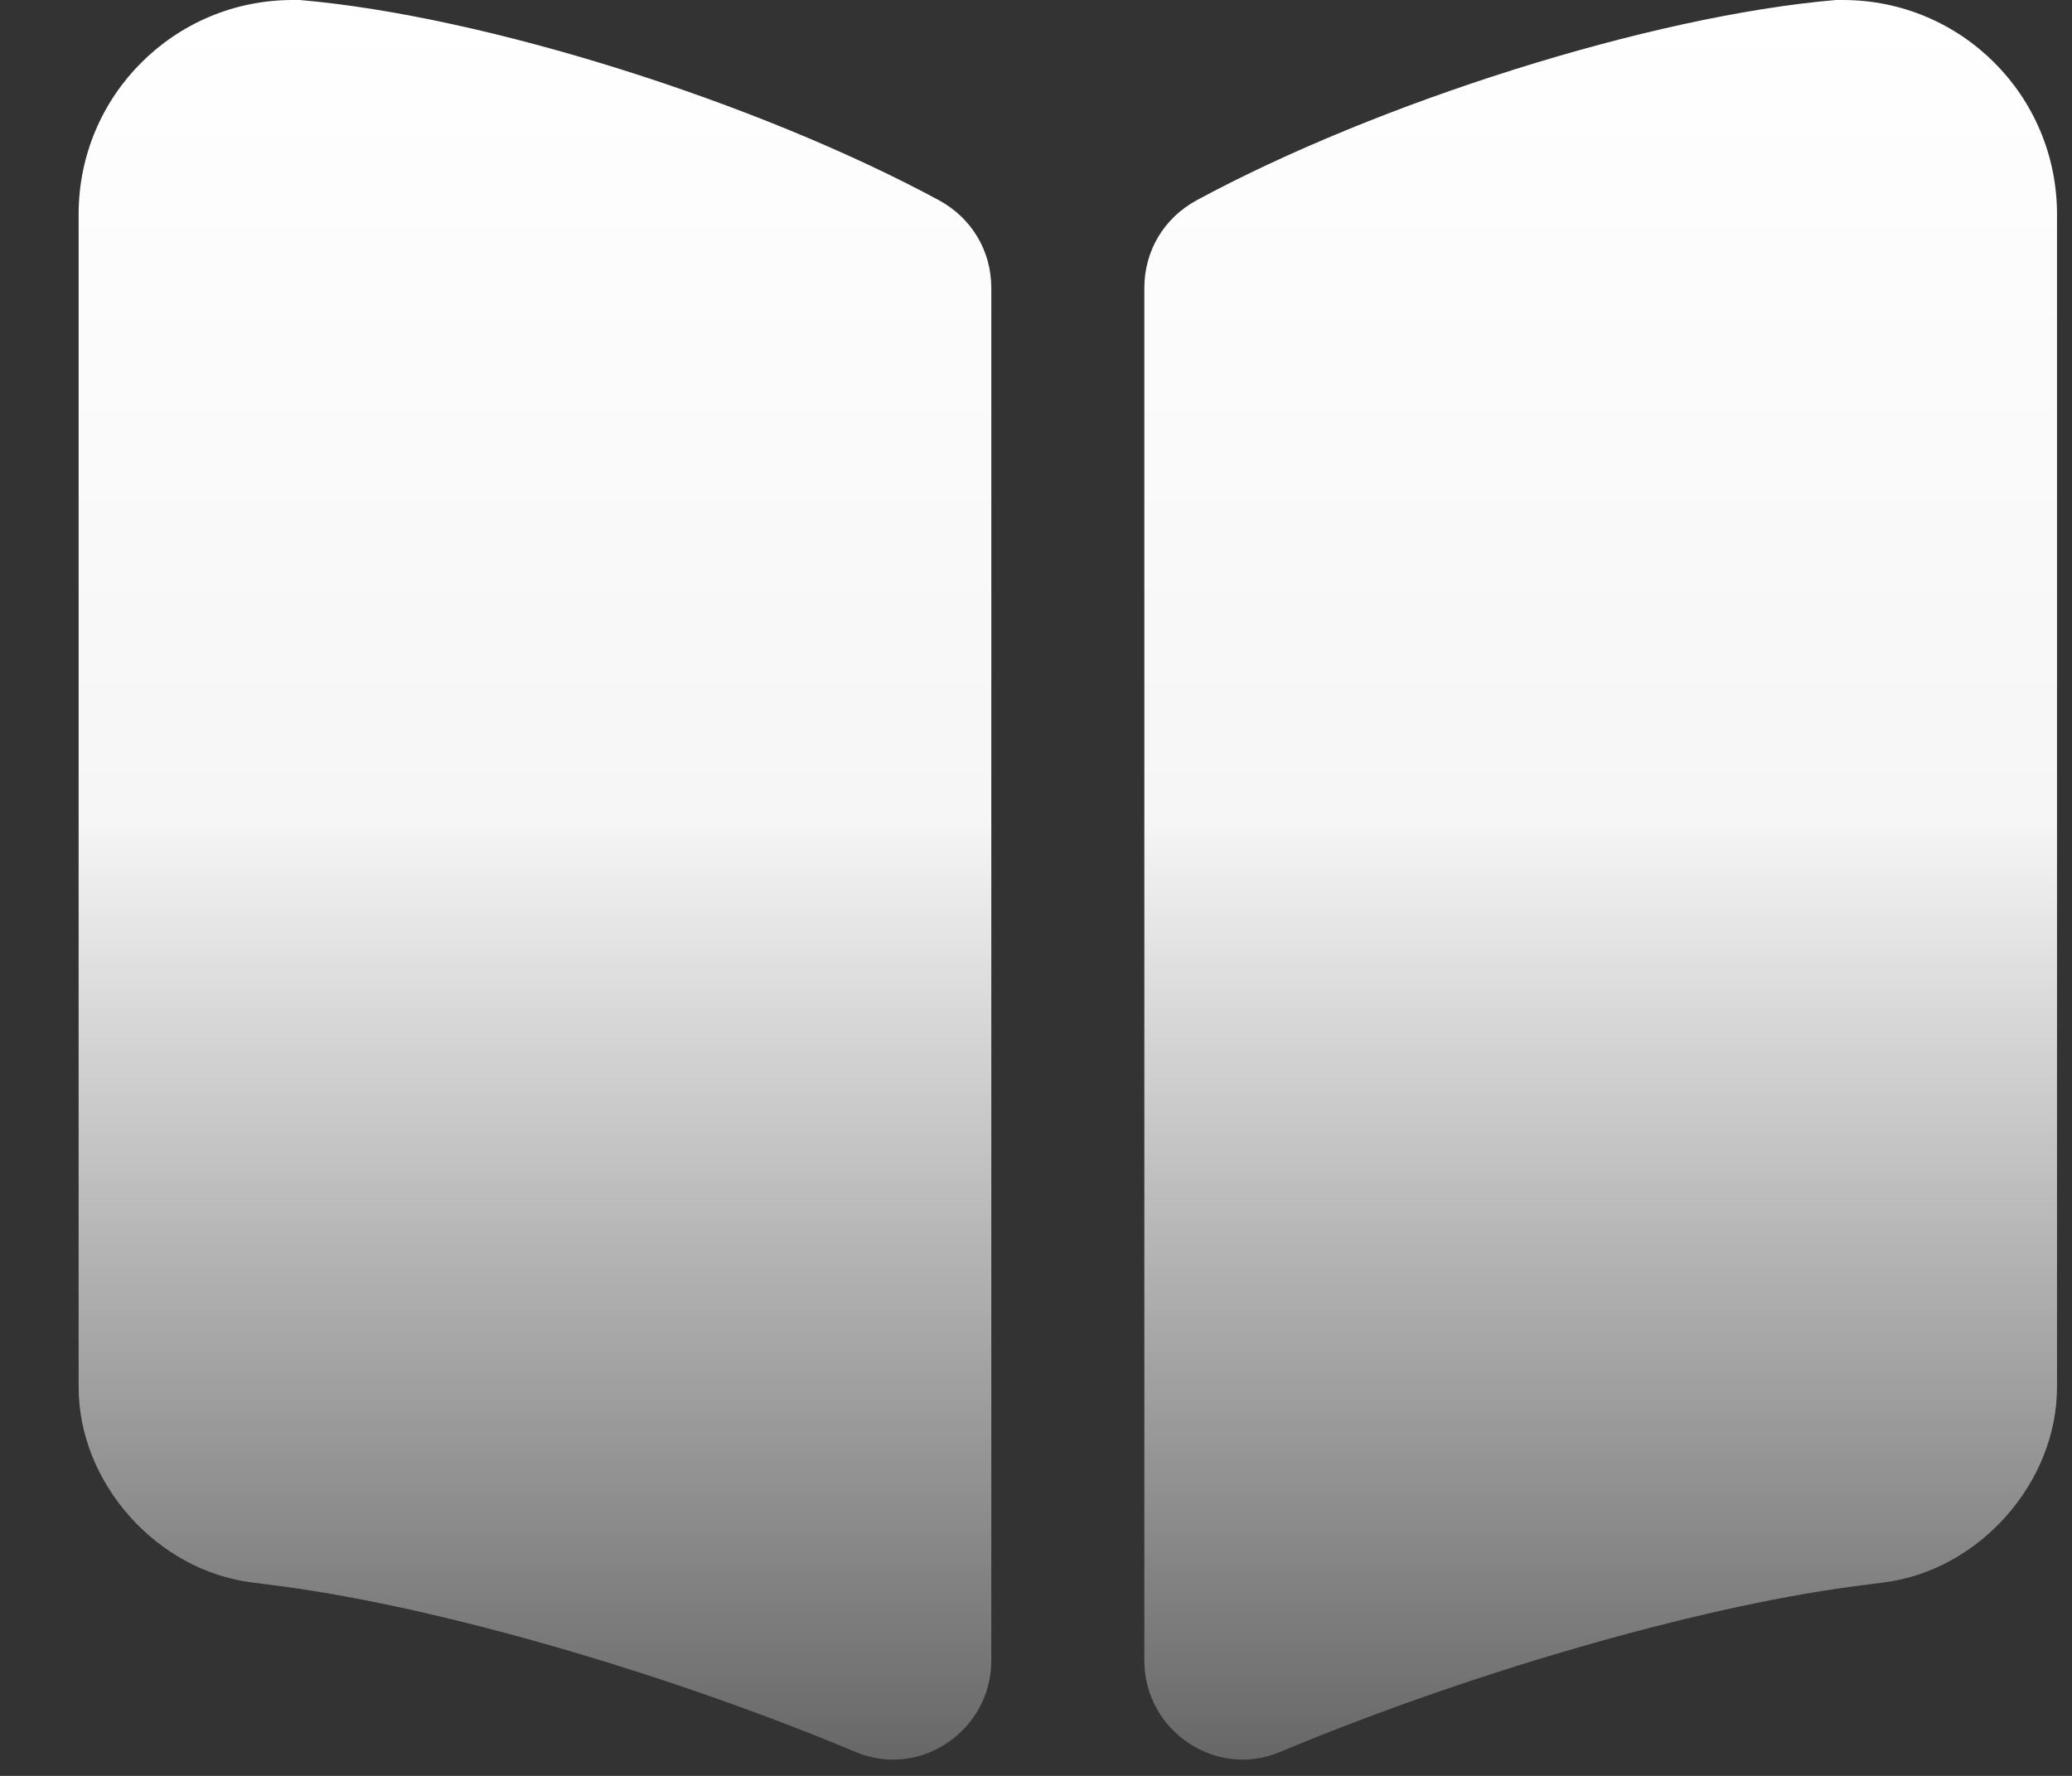 <svg xmlns="http://www.w3.org/2000/svg" width="21" height="18" viewBox="0 0 21 18" fill="none"><rect x="0" y="0" width="21" height="18" fill="#333333" stroke="none"/><g><path d="M10.047 2.92V16.83C10.047 17.54 9.327 18.03 8.677 17.76C6.817 16.98 4.507 16.3 2.867 16.08L2.557 16.04C1.587 15.92 0.797 15.03 0.797 14.06V2.17C0.797 0.97 1.767 0 2.967 0H3.037C4.917 0.16 7.687 1.04 9.517 2.03C9.847 2.21 10.047 2.54 10.047 2.92Z" fill="url(#paint0_linear_17_20)"></path><path d="M11.598 2.92V16.83C11.598 17.54 12.318 18.03 12.968 17.76C14.828 16.98 17.138 16.3 18.778 16.08L19.088 16.04C20.058 15.92 20.848 15.03 20.848 14.06V2.17C20.848 0.97 19.878 0 18.678 0H18.608C16.728 0.16 13.958 1.04 12.128 2.03C11.798 2.21 11.598 2.54 11.598 2.92Z" fill="url(#paint1_linear_17_20)"></path></g><defs><linearGradient id="paint0_linear_17_20" x1="16.223" y1="0" x2="16.223" y2="17.835" gradientUnits="userSpaceOnUse"><stop stop-color="white"></stop><stop offset="0.465" stop-color="#F6F6F6"></stop><stop offset="1" stop-color="#676767"></stop></linearGradient><linearGradient id="paint1_linear_17_20" x1="16.223" y1="0" x2="16.223" y2="17.835" gradientUnits="userSpaceOnUse"><stop stop-color="white"></stop><stop offset="0.465" stop-color="#F6F6F6"></stop><stop offset="1" stop-color="#676767"></stop></linearGradient></defs></svg>